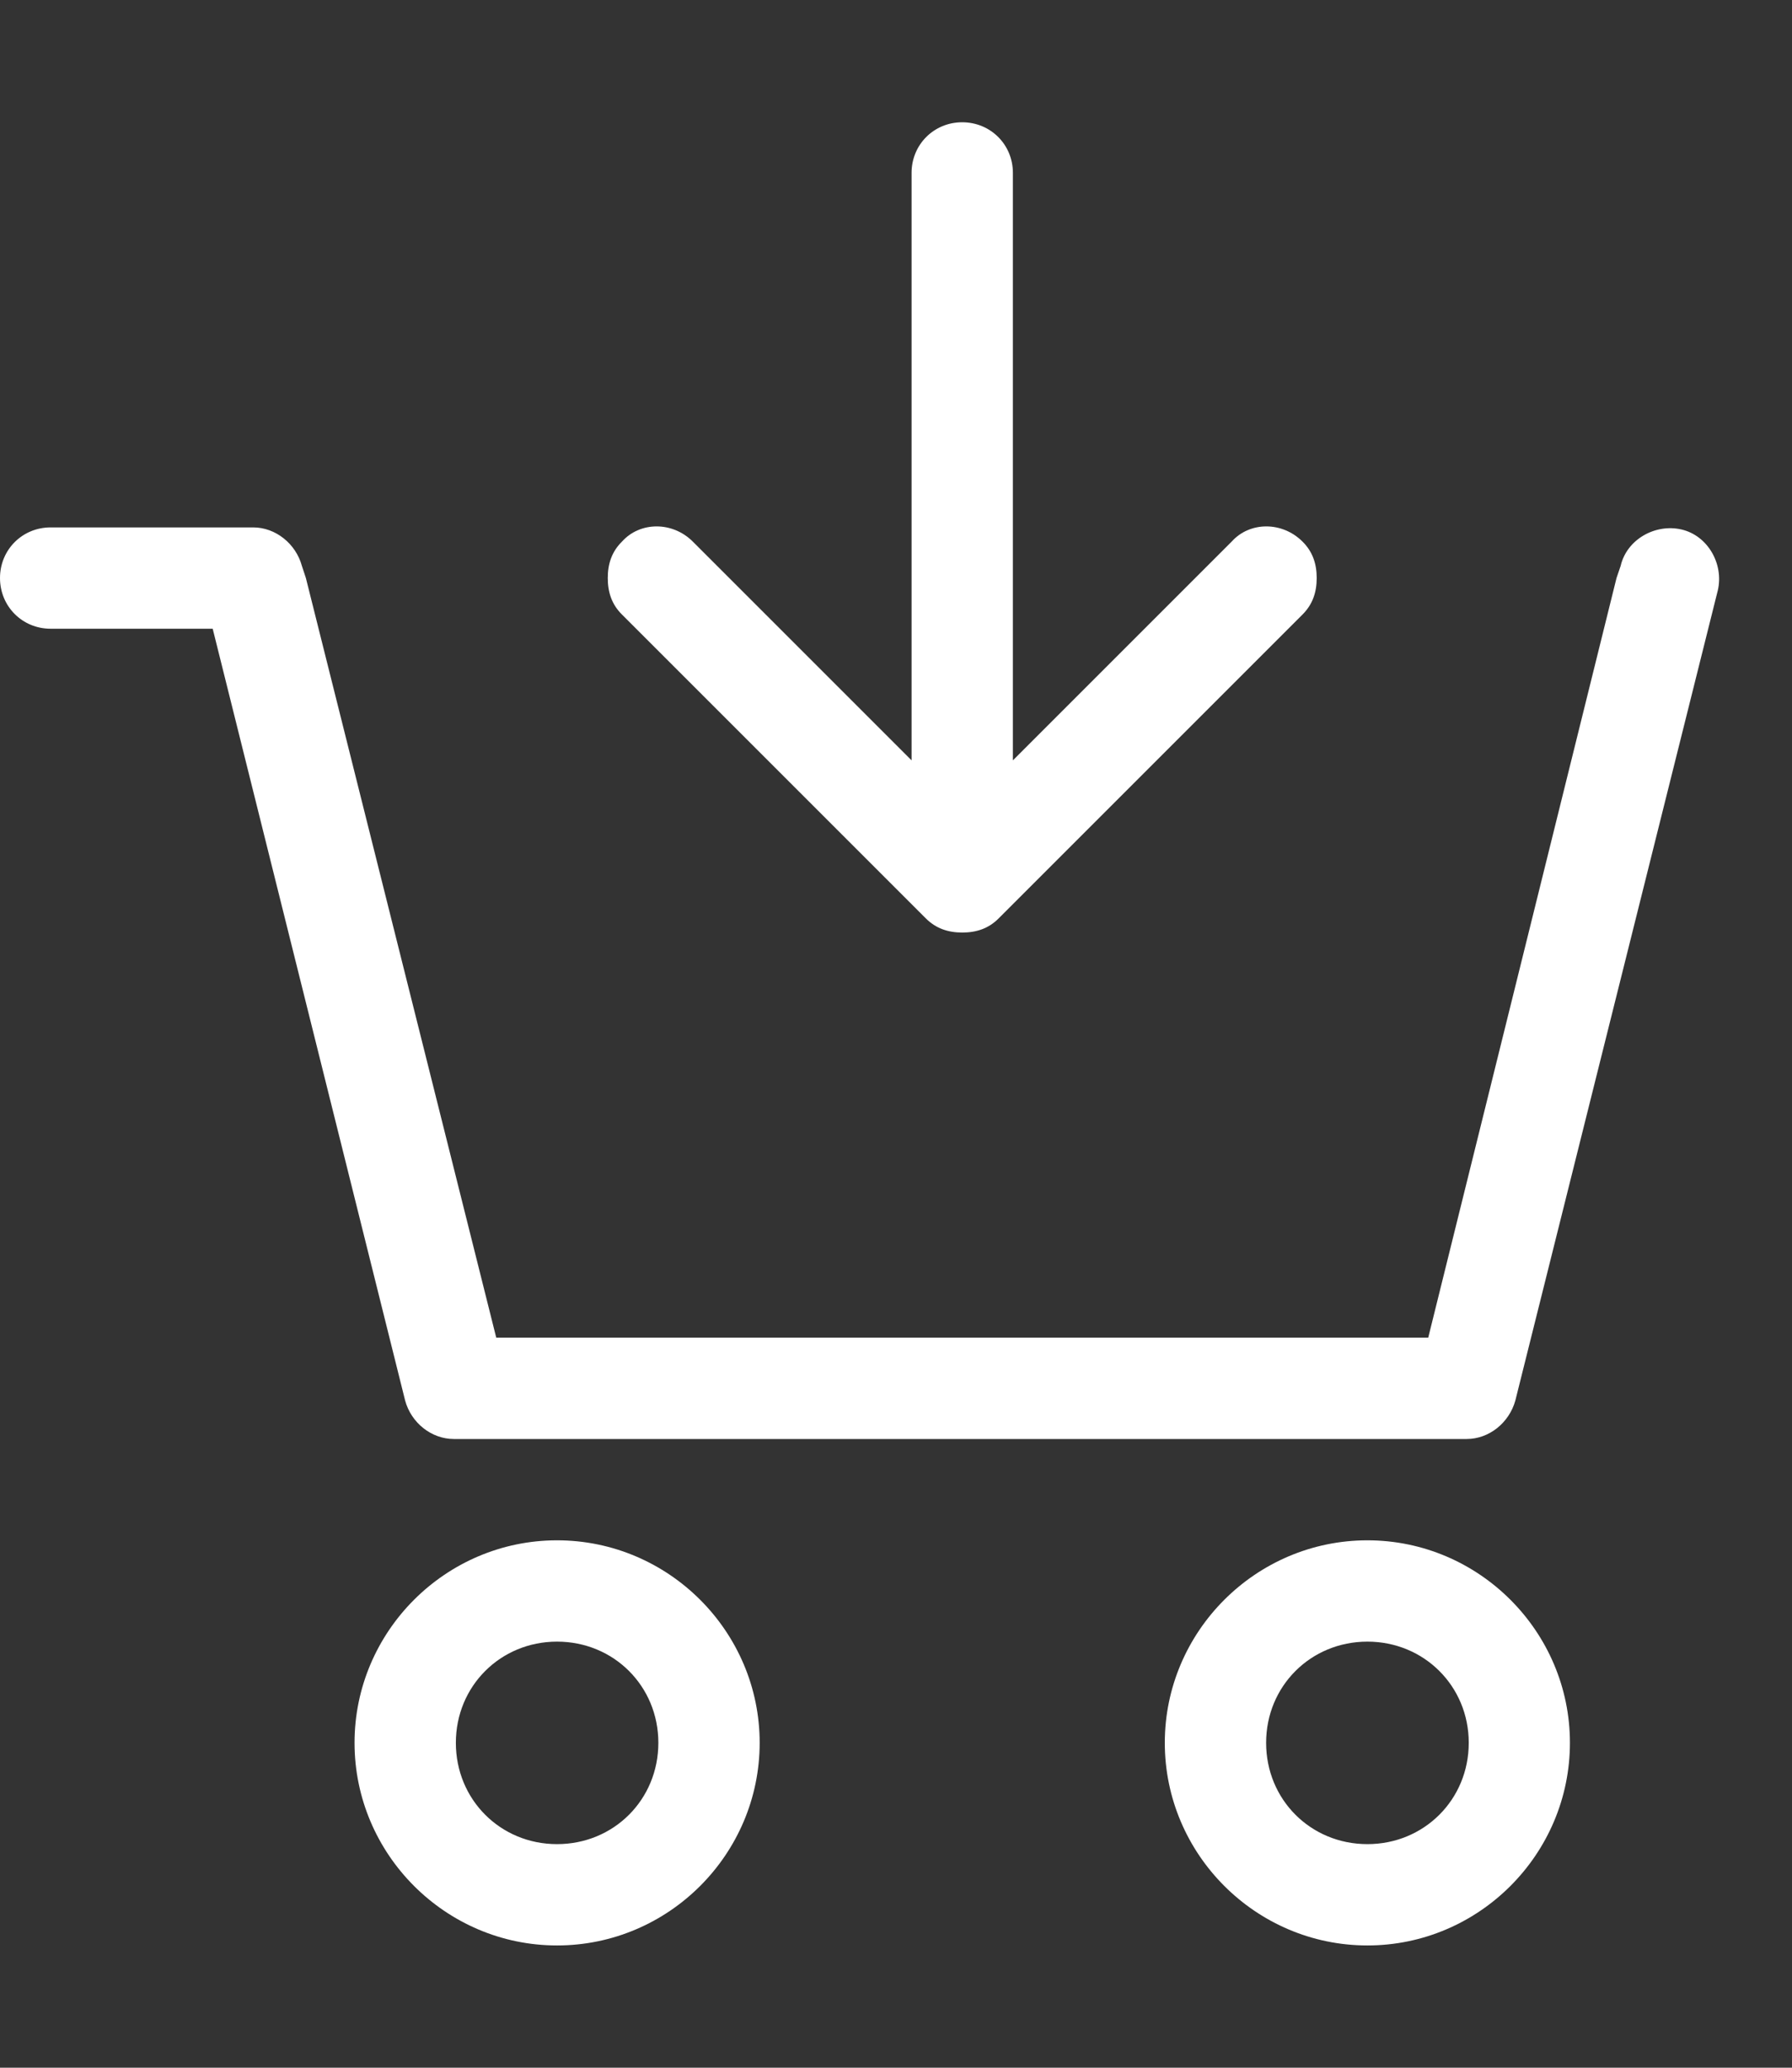 <svg width="13" height="15" viewBox="0 0 13 15" fill="none" xmlns="http://www.w3.org/2000/svg">
<rect x="0" y="0" width="13" height="15" fill="#333333" stroke="none"/>
<path d="M0.367 4.561H1.543L2.939 10.16C2.983 10.322 3.13 10.439 3.292 10.439H10.64C10.802 10.439 10.948 10.322 10.993 10.16L12.462 4.282C12.506 4.091 12.389 3.885 12.198 3.841C12.007 3.797 11.801 3.914 11.757 4.105L11.727 4.193L10.361 9.704H3.6L2.219 4.193L2.19 4.105C2.146 3.944 1.999 3.826 1.837 3.826H0.367C0.162 3.826 0 3.988 0 4.193C0 4.399 0.162 4.561 0.367 4.561L0.367 4.561Z" fill="white"/>
<path d="M5.511 12.643C5.511 11.835 4.85 11.174 4.041 11.174C3.233 11.174 2.572 11.835 2.572 12.643C2.572 13.452 3.233 14.113 4.041 14.113C4.85 14.113 5.511 13.452 5.511 12.643ZM3.307 12.643C3.307 12.232 3.63 11.909 4.041 11.909C4.453 11.909 4.776 12.232 4.776 12.643C4.776 13.055 4.453 13.378 4.041 13.378C3.63 13.378 3.307 13.055 3.307 12.643Z" fill="white"/>
<path d="M9.92 11.174C9.111 11.174 8.45 11.835 8.45 12.643C8.45 13.452 9.111 14.113 9.92 14.113C10.728 14.113 11.389 13.452 11.389 12.643C11.389 11.835 10.728 11.174 9.92 11.174ZM9.92 13.378C9.508 13.378 9.185 13.055 9.185 12.643C9.185 12.232 9.508 11.909 9.92 11.909C10.331 11.909 10.655 12.232 10.655 12.643C10.655 13.055 10.331 13.378 9.92 13.378Z" fill="white"/>
<path d="M6.716 6.662C6.79 6.736 6.878 6.765 6.981 6.765C7.083 6.765 7.172 6.736 7.245 6.662L9.449 4.458C9.523 4.384 9.552 4.296 9.552 4.193C9.552 4.091 9.523 4.002 9.449 3.929C9.302 3.782 9.067 3.782 8.935 3.929L7.348 5.516V1.254C7.348 1.049 7.186 0.887 6.98 0.887C6.775 0.887 6.613 1.049 6.613 1.254V5.516L5.026 3.929C4.879 3.782 4.644 3.782 4.512 3.929C4.438 4.002 4.409 4.091 4.409 4.193C4.409 4.296 4.438 4.385 4.512 4.458L6.716 6.662Z" fill="white"/>
</svg>
